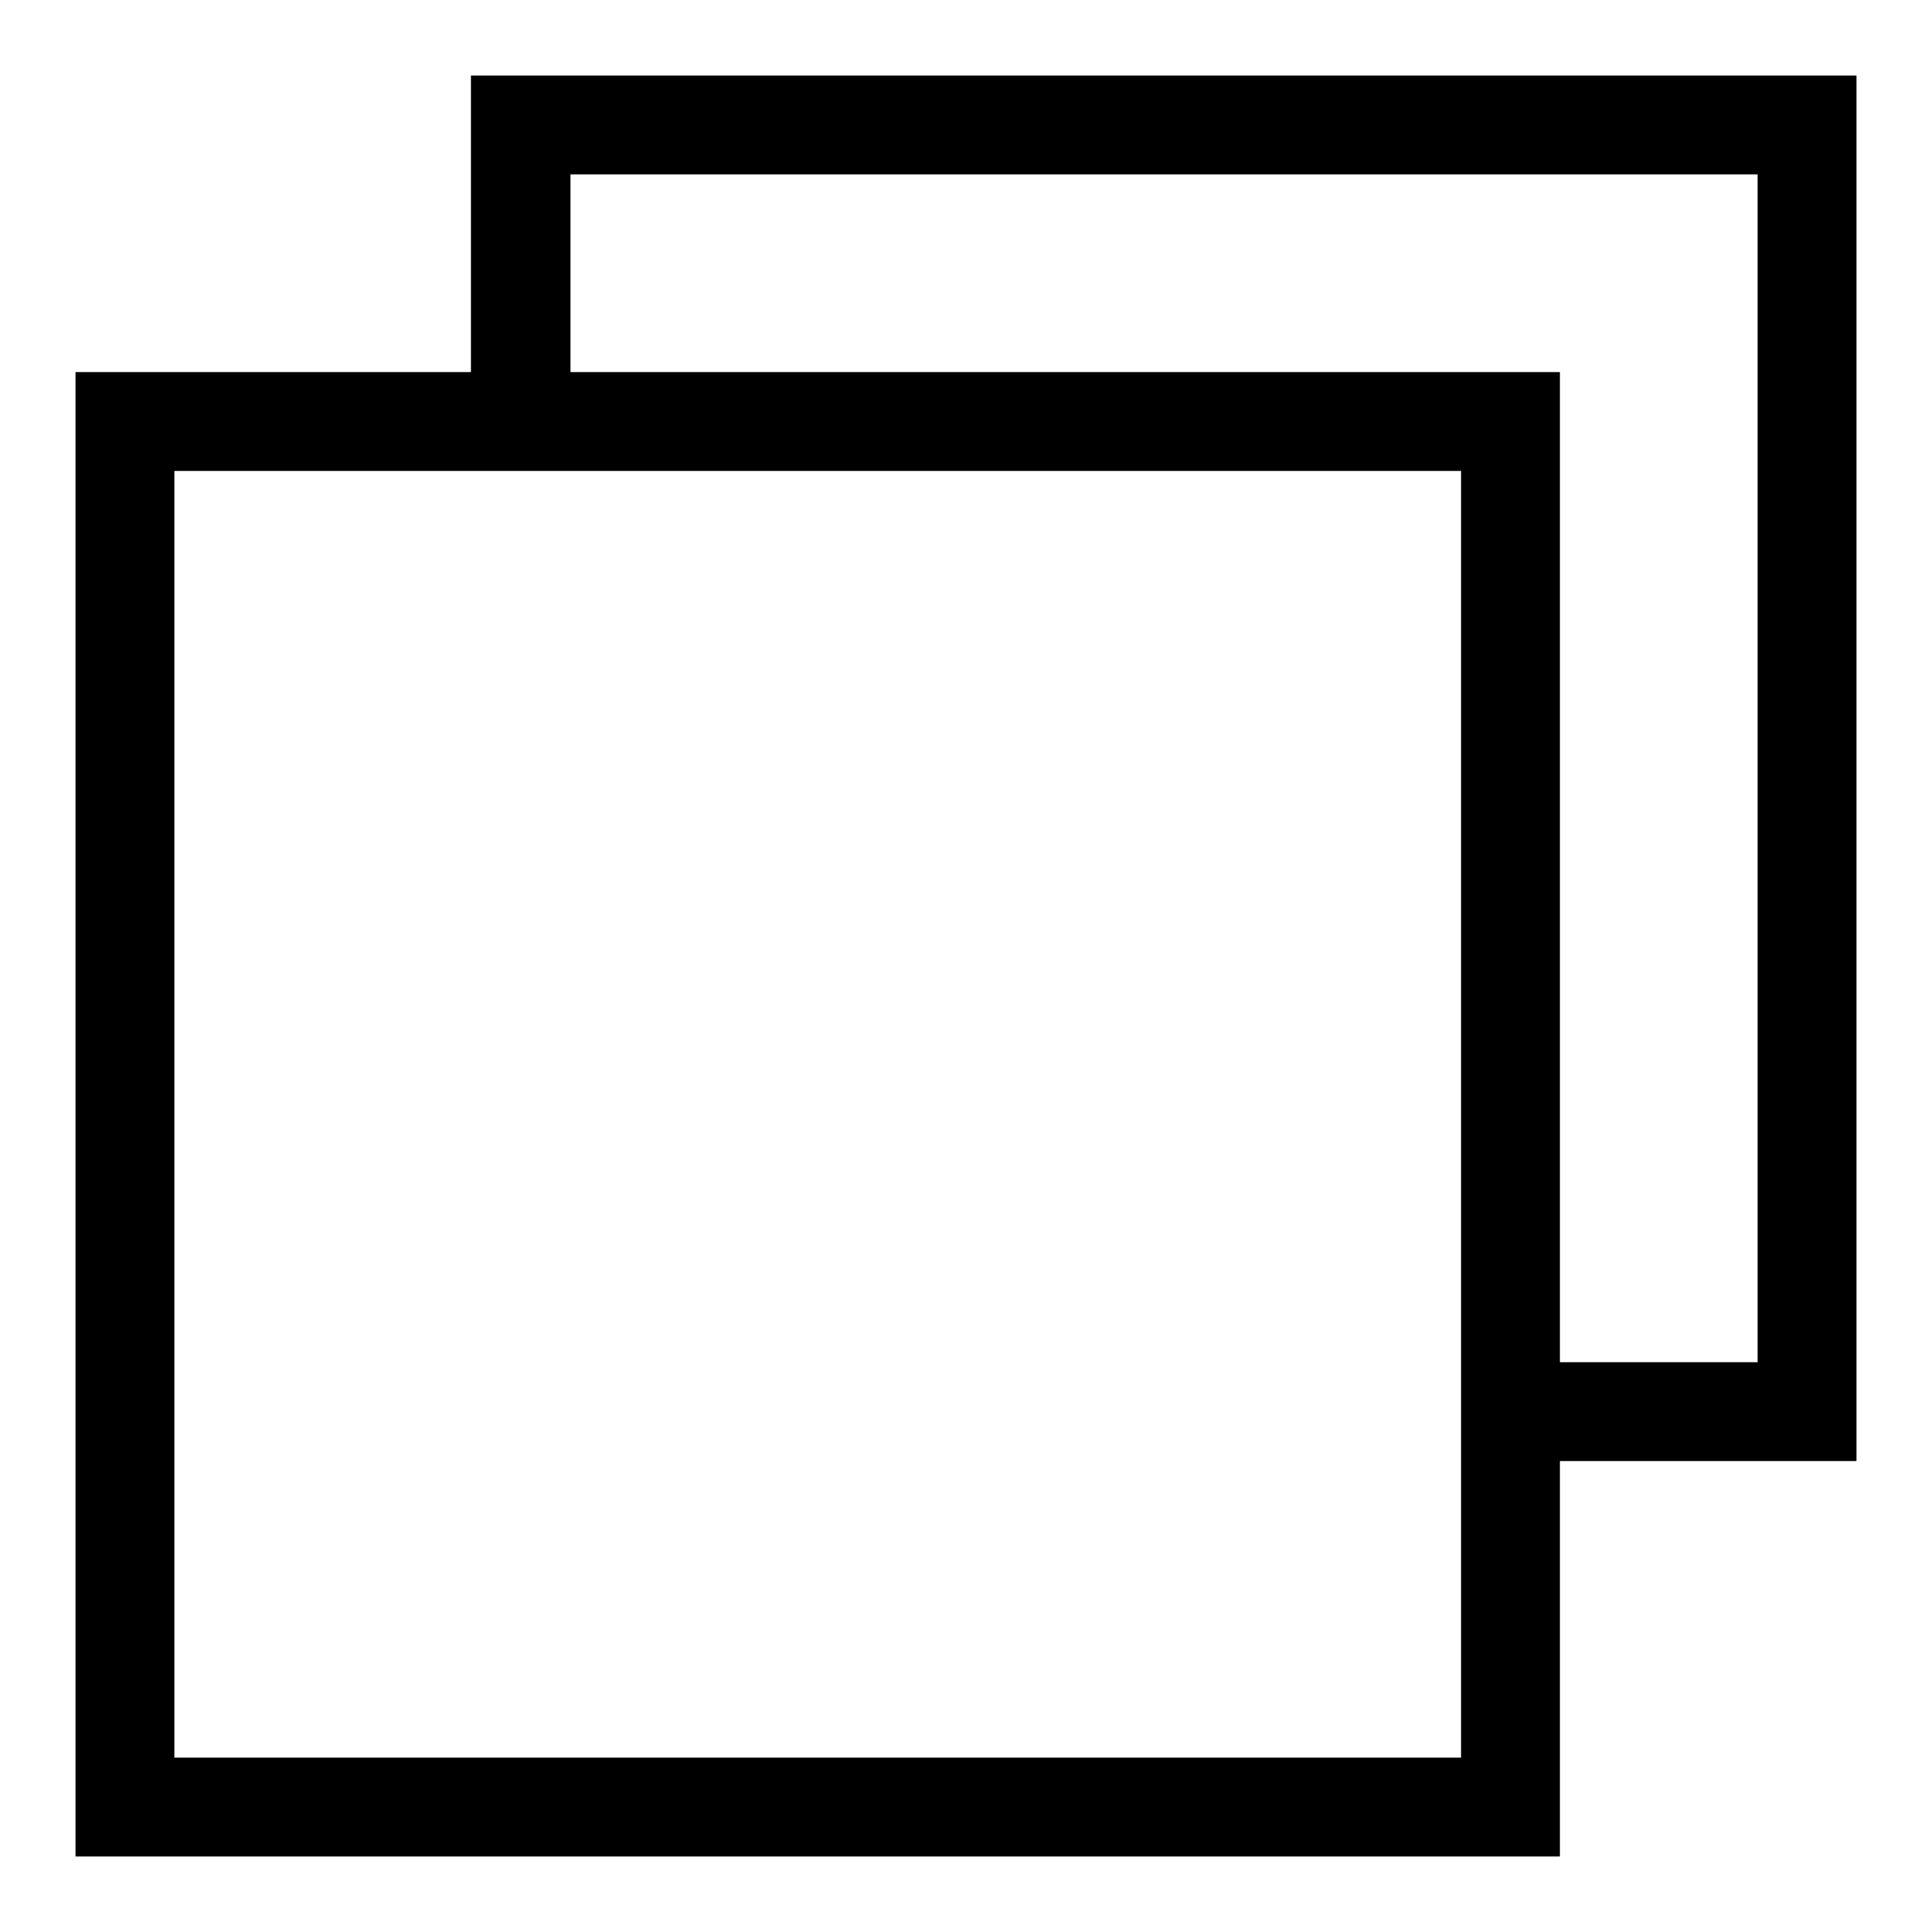 <?xml version="1.0" encoding="utf-8"?>
<!-- Svg Vector Icons : http://www.onlinewebfonts.com/icon -->
<!DOCTYPE svg PUBLIC "-//W3C//DTD SVG 1.1//EN" "http://www.w3.org/Graphics/SVG/1.1/DTD/svg11.dtd">
<svg version="1.1" xmlns="http://www.w3.org/2000/svg" xmlns:xlink="http://www.w3.org/1999/xlink" x="0px" y="0px" viewBox="0 0 256 256" enable-background="new 0 0 256 256" xml:space="preserve">
<g><g><path fill="#000000" d="M62.4,10v39.3H10V246h196.7v-52.4H246V10H62.4z M193.6,232.9H23.1V62.4h170.5V232.9z M232.9,180.5h-26.2V49.3H75.6V23.1h157.3L232.9,180.5L232.9,180.5z"/></g></g>
</svg>